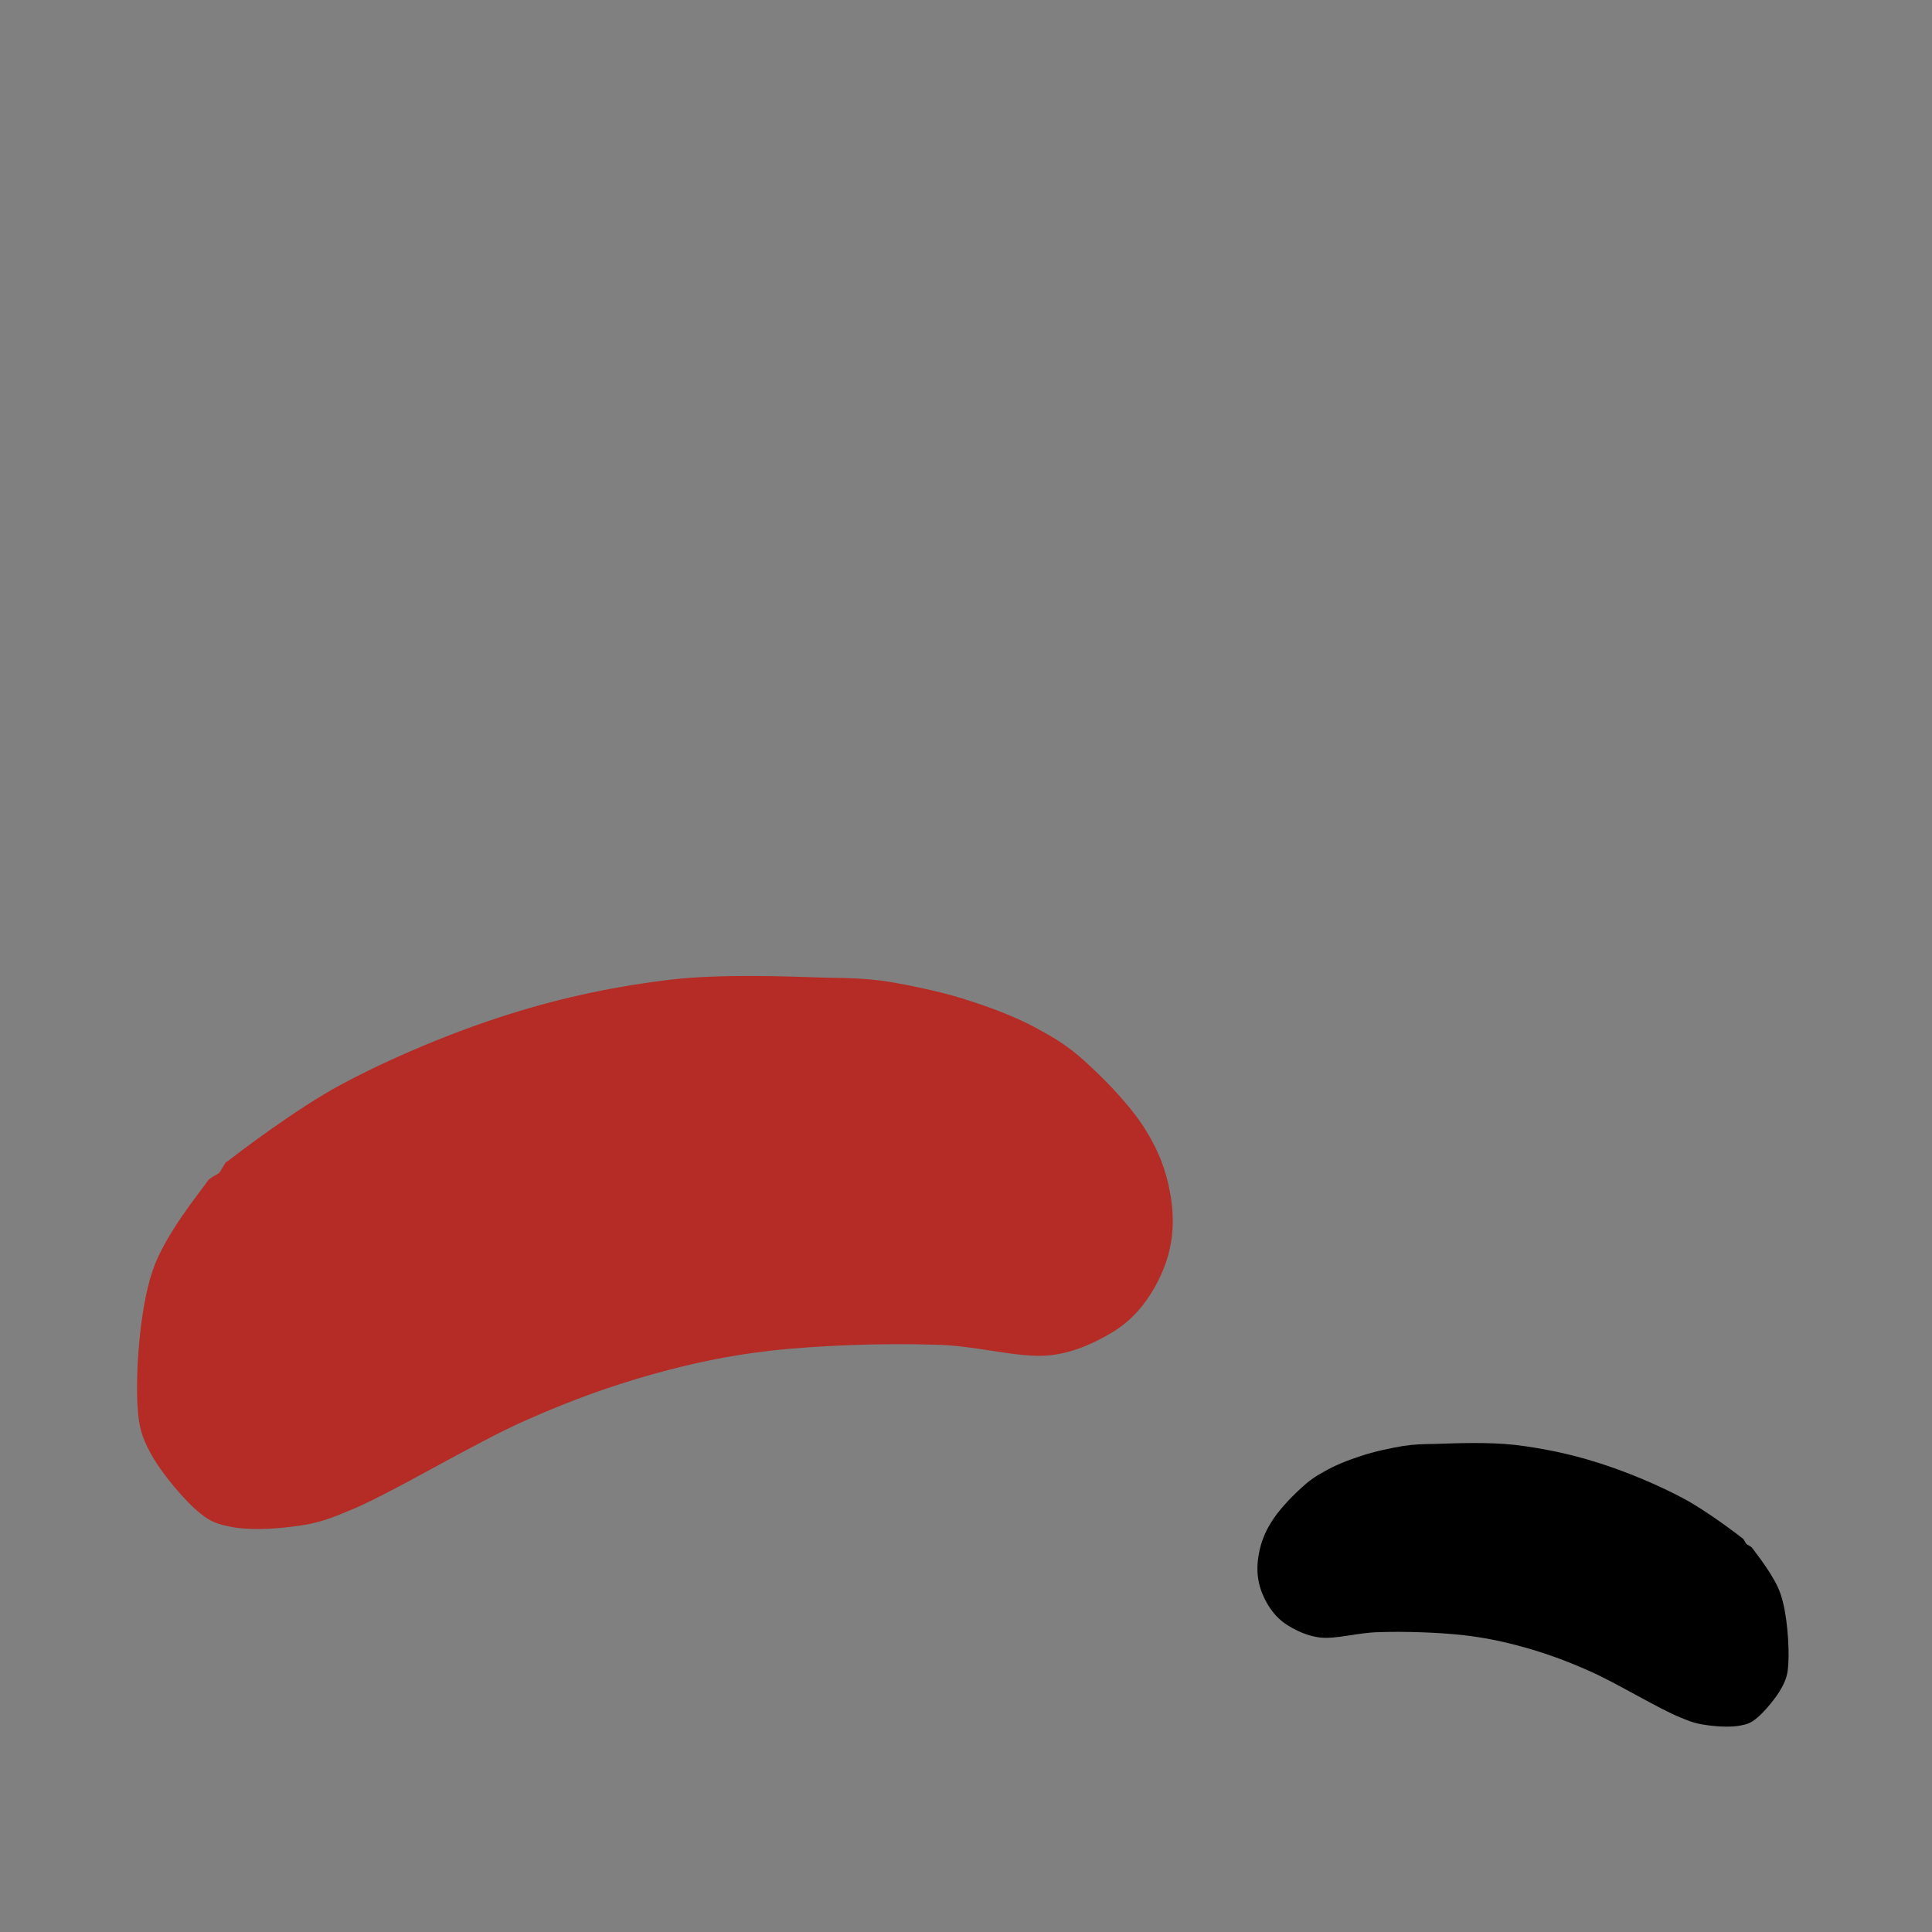 <?xml version="1.0" encoding="utf-8"?>
<svg viewBox="0 0 50 50" xmlns="http://www.w3.org/2000/svg">
  <rect x="0" y="0" width="50" height="50" fill="#808080" stroke="none"/>
  <defs>
    <linearGradient id="color-5" gradientUnits="userSpaceOnUse" gradientTransform="matrix(0.002, 0, 0, 0.001, 254.503, 122.59)">
      <title>Almond</title>
      <stop style="stop-color: rgb(245, 234, 217);"/>
    </linearGradient>
    <linearGradient id="color-7" gradientUnits="userSpaceOnUse" gradientTransform="matrix(0.195, 0, 0, -0.195, 264.069, 115.862)">
      <title>Brown</title>
      <stop style="stop-color: rgb(97, 70, 25);"/>
    </linearGradient>
    <linearGradient id="color-6" gradientUnits="userSpaceOnUse" gradientTransform="matrix(0.081, 0, 0, 0.081, 252.769, 75.698)">
      <title>Red</title>
      <stop style="stop-color: rgb(181, 43, 38);"/>
    </linearGradient>
  </defs>
  <g style="" transform="matrix(-3.235, 0, 0, 3.235, 883.95, -198.907)">
    <path stroke-width="0" d="M 261.903 76.938 C 261.976 76.953 262.063 76.951 262.136 76.925 C 262.215 76.896 262.303 76.84 262.352 76.761 C 262.407 76.675 262.424 76.568 262.43 76.41 C 262.439 76.172 262.337 75.692 262.326 75.43 C 262.317 75.233 262.326 75.122 262.338 74.948 C 262.353 74.752 262.353 74.478 262.417 74.308 C 262.446 74.231 262.477 74.166 262.518 74.108 L 260.648 74.108 C 260.754 74.215 260.861 74.376 260.955 74.53 C 261.072 74.72 261.185 74.955 261.269 75.168 C 261.348 75.374 261.414 75.595 261.451 75.782 C 261.483 75.947 261.487 76.183 261.49 76.24 C 261.491 76.258 261.489 76.248 261.49 76.265 C 261.495 76.315 261.518 76.519 261.556 76.618 C 261.589 76.704 261.634 76.781 261.692 76.835 C 261.751 76.884 261.827 76.923 261.903 76.938 Z" style="stroke-width: 2px; fill: url(#color-5);" transform="matrix(-1, 0, 0, -1, 523.166, 151.055)"/>
    <path stroke-width="0" d="M 260.363 75.292 C 260.521 75.297 260.782 75.308 260.996 75.284 C 261.214 75.258 261.434 75.213 261.656 75.143 C 261.887 75.071 262.151 74.96 262.351 74.852 C 262.53 74.756 262.769 74.574 262.813 74.54 C 262.827 74.531 262.822 74.533 262.827 74.526 C 262.833 74.518 262.841 74.501 262.849 74.491 C 262.859 74.483 262.876 74.476 262.884 74.469 C 262.891 74.464 262.889 74.468 262.898 74.455 C 262.925 74.416 263.074 74.235 263.122 74.09 C 263.176 73.933 263.192 73.668 263.184 73.536 C 263.179 73.448 263.167 73.409 263.131 73.342 C 263.088 73.261 262.987 73.141 262.924 73.092 C 262.88 73.057 262.852 73.049 262.801 73.039 C 262.735 73.025 262.634 73.029 262.554 73.039 C 262.476 73.049 262.429 73.057 262.326 73.101 C 262.154 73.168 261.808 73.381 261.586 73.478 C 261.398 73.561 261.244 73.616 261.074 73.664 C 260.912 73.709 260.769 73.74 260.592 73.761 C 260.388 73.784 260.115 73.793 259.912 73.786 C 259.736 73.783 259.567 73.728 259.436 73.743 C 259.333 73.756 259.25 73.798 259.181 73.839 C 259.124 73.875 259.083 73.915 259.045 73.968 C 259.004 74.025 258.965 74.104 258.949 74.18 C 258.932 74.254 258.933 74.337 258.949 74.416 C 258.964 74.499 258.995 74.582 259.045 74.662 C 259.1 74.754 259.201 74.86 259.278 74.931 C 259.344 74.993 259.397 75.031 259.473 75.072 C 259.556 75.12 259.661 75.162 259.764 75.195 C 259.87 75.231 260.001 75.258 260.106 75.276 C 260.199 75.289 260.251 75.29 260.363 75.292 Z" style="stroke-width: 2px; fill: url(#color-7);" transform="matrix(-1, 0, 0, -1, 522.123, 148.329)"/>
  </g>
  <g style="" transform="matrix(6.308, 0, 0, 6.308, -1629.828, -435.416)">
    <path stroke-width="0" d="M 261.903 76.938 C 261.976 76.953 262.063 76.951 262.136 76.925 C 262.215 76.896 262.303 76.84 262.352 76.761 C 262.407 76.675 262.424 76.568 262.43 76.41 C 262.439 76.172 262.337 75.692 262.326 75.43 C 262.317 75.233 262.326 75.122 262.338 74.948 C 262.353 74.752 262.353 74.478 262.417 74.308 C 262.446 74.231 262.477 74.166 262.518 74.108 L 260.648 74.108 C 260.754 74.215 260.861 74.376 260.955 74.53 C 261.072 74.72 261.185 74.955 261.269 75.168 C 261.348 75.374 261.414 75.595 261.451 75.782 C 261.483 75.947 261.487 76.183 261.49 76.24 C 261.491 76.258 261.489 76.248 261.49 76.265 C 261.495 76.315 261.518 76.519 261.556 76.618 C 261.589 76.704 261.634 76.781 261.692 76.835 C 261.751 76.884 261.827 76.923 261.903 76.938 Z" style="stroke-width: 2px; fill: url(#color-5);" transform="matrix(-1, 0, 0, -1, 523.166, 151.055)"/>
    <path stroke-width="0" d="M 260.363 75.292 C 260.521 75.297 260.782 75.308 260.996 75.284 C 261.214 75.258 261.434 75.213 261.656 75.143 C 261.887 75.071 262.151 74.96 262.351 74.852 C 262.53 74.756 262.769 74.574 262.813 74.54 C 262.827 74.531 262.822 74.533 262.827 74.526 C 262.833 74.518 262.841 74.501 262.849 74.491 C 262.859 74.483 262.876 74.476 262.884 74.469 C 262.891 74.464 262.889 74.468 262.898 74.455 C 262.925 74.416 263.074 74.235 263.122 74.09 C 263.176 73.933 263.192 73.668 263.184 73.536 C 263.179 73.448 263.167 73.409 263.131 73.342 C 263.088 73.261 262.987 73.141 262.924 73.092 C 262.88 73.057 262.852 73.049 262.801 73.039 C 262.735 73.025 262.634 73.029 262.554 73.039 C 262.476 73.049 262.429 73.057 262.326 73.101 C 262.154 73.168 261.808 73.381 261.586 73.478 C 261.398 73.561 261.244 73.616 261.074 73.664 C 260.912 73.709 260.769 73.74 260.592 73.761 C 260.388 73.784 260.115 73.793 259.912 73.786 C 259.736 73.783 259.567 73.728 259.436 73.743 C 259.333 73.756 259.25 73.798 259.181 73.839 C 259.124 73.875 259.083 73.915 259.045 73.968 C 259.004 74.025 258.965 74.104 258.949 74.18 C 258.932 74.254 258.933 74.337 258.949 74.416 C 258.964 74.499 258.995 74.582 259.045 74.662 C 259.1 74.754 259.201 74.86 259.278 74.931 C 259.344 74.993 259.397 75.031 259.473 75.072 C 259.556 75.12 259.661 75.162 259.764 75.195 C 259.87 75.231 260.001 75.258 260.106 75.276 C 260.199 75.289 260.251 75.29 260.363 75.292 Z" style="stroke-width: 2px; fill: url(#color-6);" transform="matrix(-1, 0, 0, -1, 522.123, 148.329)"/>
  </g>
</svg>